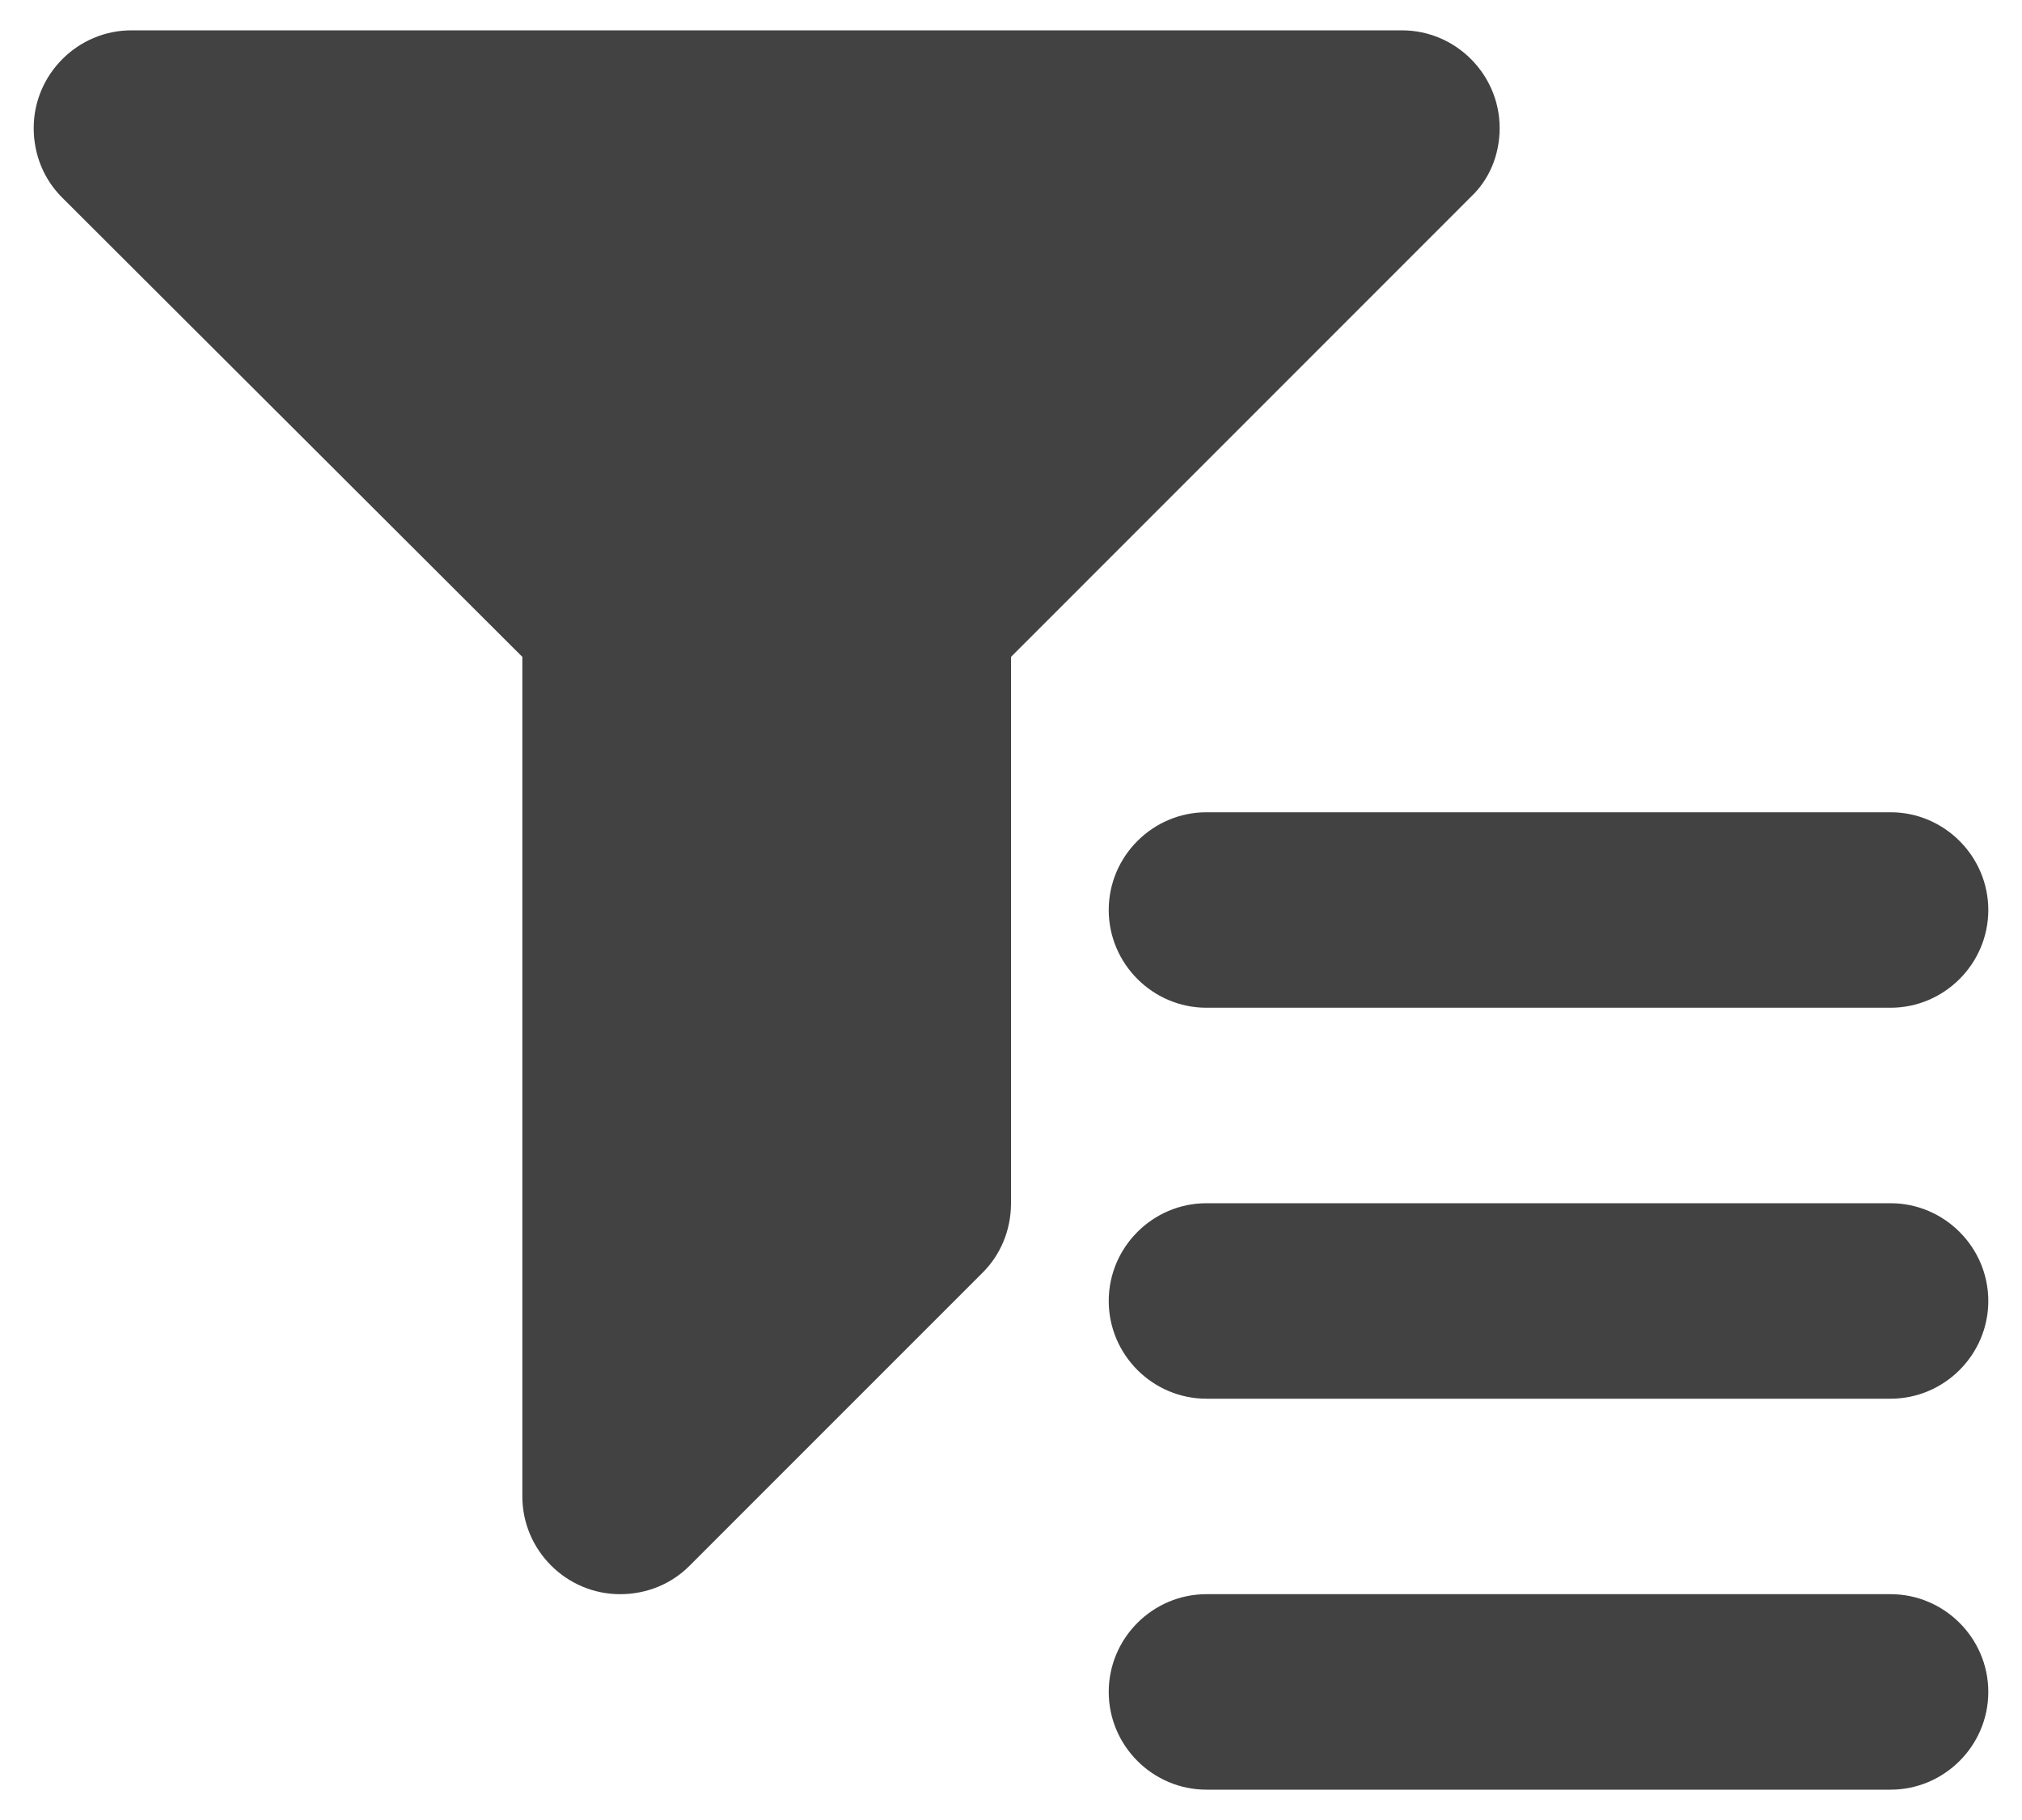 <svg xmlns="http://www.w3.org/2000/svg" width="30" height="27" viewBox="0 0 30 27" fill="none"><path fill-rule="evenodd" clip-rule="evenodd" d="M22.25 1.9C22.25 1.103 21.598 0.45 20.8 0.45H1.95C1.153 0.45 0.5 1.103 0.5 1.9C0.5 2.306 0.659 2.668 0.92 2.929L7.75 9.745V22.2C7.75 22.997 8.402 23.65 9.2 23.65C9.606 23.65 9.969 23.491 10.229 23.23L14.579 18.88C14.841 18.619 15 18.256 15 17.85V9.745L21.829 2.915C22.09 2.668 22.25 2.306 22.25 1.9ZM16.45 13.5C16.45 14.297 17.102 14.95 17.9 14.95H28.05C28.847 14.95 29.5 14.297 29.5 13.5C29.5 12.703 28.847 12.05 28.05 12.05H17.9C17.102 12.05 16.45 12.703 16.45 13.5ZM28.05 23.65H17.9C17.102 23.65 16.45 24.302 16.45 25.1C16.45 25.898 17.102 26.55 17.9 26.55H28.05C28.847 26.55 29.5 25.898 29.5 25.1C29.5 24.302 28.847 23.65 28.05 23.65ZM28.05 17.85H17.9C17.102 17.85 16.45 18.503 16.45 19.3C16.45 20.098 17.102 20.75 17.9 20.75H28.05C28.847 20.75 29.5 20.098 29.5 19.3C29.5 18.503 28.847 17.85 28.05 17.85Z" fill="#424242"></path></svg>